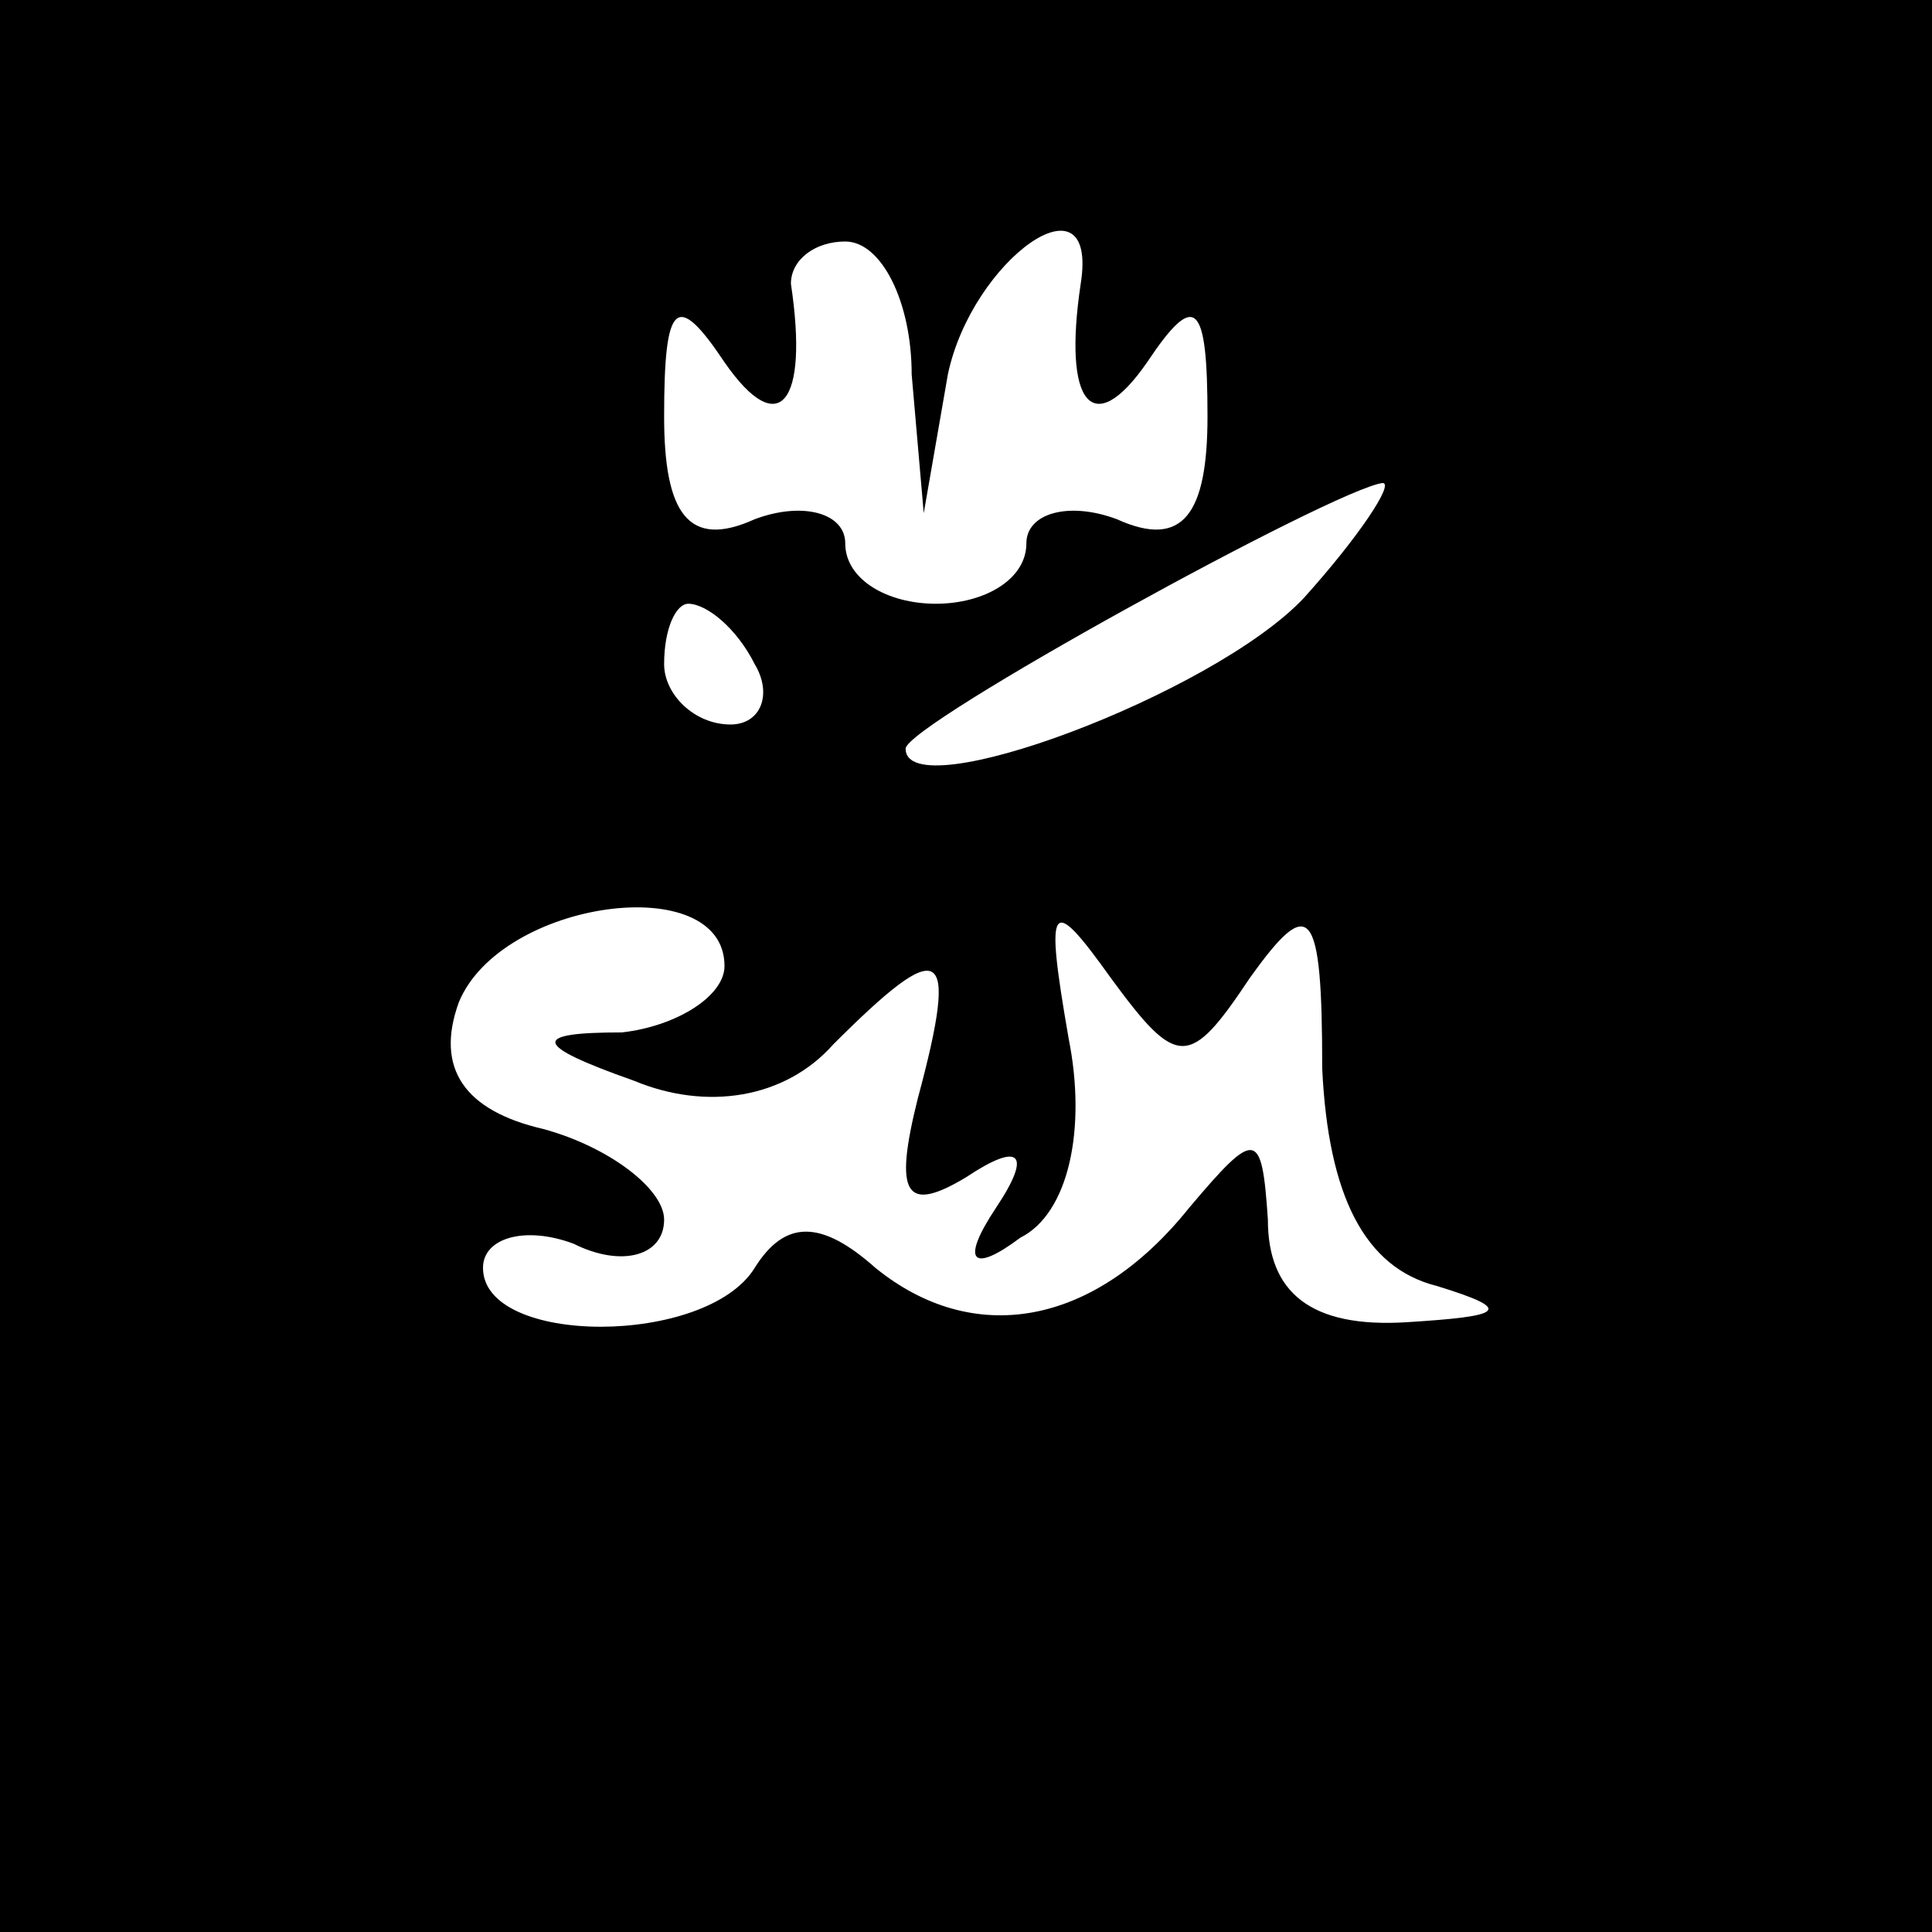 <?xml version="1.0" standalone="no"?>
<!DOCTYPE svg PUBLIC "-//W3C//DTD SVG 20010904//EN"
 "http://www.w3.org/TR/2001/REC-SVG-20010904/DTD/svg10.dtd">
<svg version="1.0" xmlns="http://www.w3.org/2000/svg"
 width="32pt" height="32pt" viewBox="0 0 32 32"
 preserveAspectRatio="xMidYMid meet">
<g transform="translate(0,32) scale(0.1,-0.1)"
fill="#000000" stroke="none">
<path d="M0 160 l0 -160 160 0 160 0 0 160 0 160 -160 0 -160 0 0 -160z m151
98 l2 -23 4 23 c4 19 25 34 22 15 -3 -20 2 -26 11 -13 8 12 10 10 10 -9 0 -16
-4 -22 -15 -17 -8 3 -15 1 -15 -4 0 -6 -7 -10 -15 -10 -8 0 -15 4 -15 10 0 5
-7 7 -15 4 -11 -5 -15 1 -15 17 0 19 2 21 10 9 9 -13 14 -7 11 13 0 4 4 7 9 7
6 0 11 -10 11 -22z m65 -37 c-15 -16 -66 -35 -66 -25 0 4 71 43 79 44 2 0 -4
-9 -13 -19z m-91 -11 c3 -5 1 -10 -4 -10 -6 0 -11 5 -11 10 0 6 2 10 4 10 3 0
8 -4 11 -10z m-5 -50 c0 -5 -8 -10 -17 -11 -15 0 -15 -2 2 -8 12 -5 25 -3 33
6 18 18 21 17 14 -9 -4 -16 -2 -19 8 -13 9 6 11 4 5 -5 -6 -9 -4 -11 4 -5 8 4
11 18 8 33 -4 23 -3 24 7 10 11 -15 13 -15 23 0 10 14 12 12 12 -15 1 -21 7
-33 19 -36 13 -4 11 -5 -5 -6 -16 -1 -23 5 -23 17 -1 15 -2 15 -13 2 -16 -20
-36 -23 -52 -10 -9 8 -15 8 -20 0 -8 -13 -45 -13 -45 0 0 5 7 7 15 4 8 -4 15
-2 15 4 0 5 -9 12 -20 15 -13 3 -18 10 -14 21 7 17 44 22 44 6z"/>
</g>
</svg>
